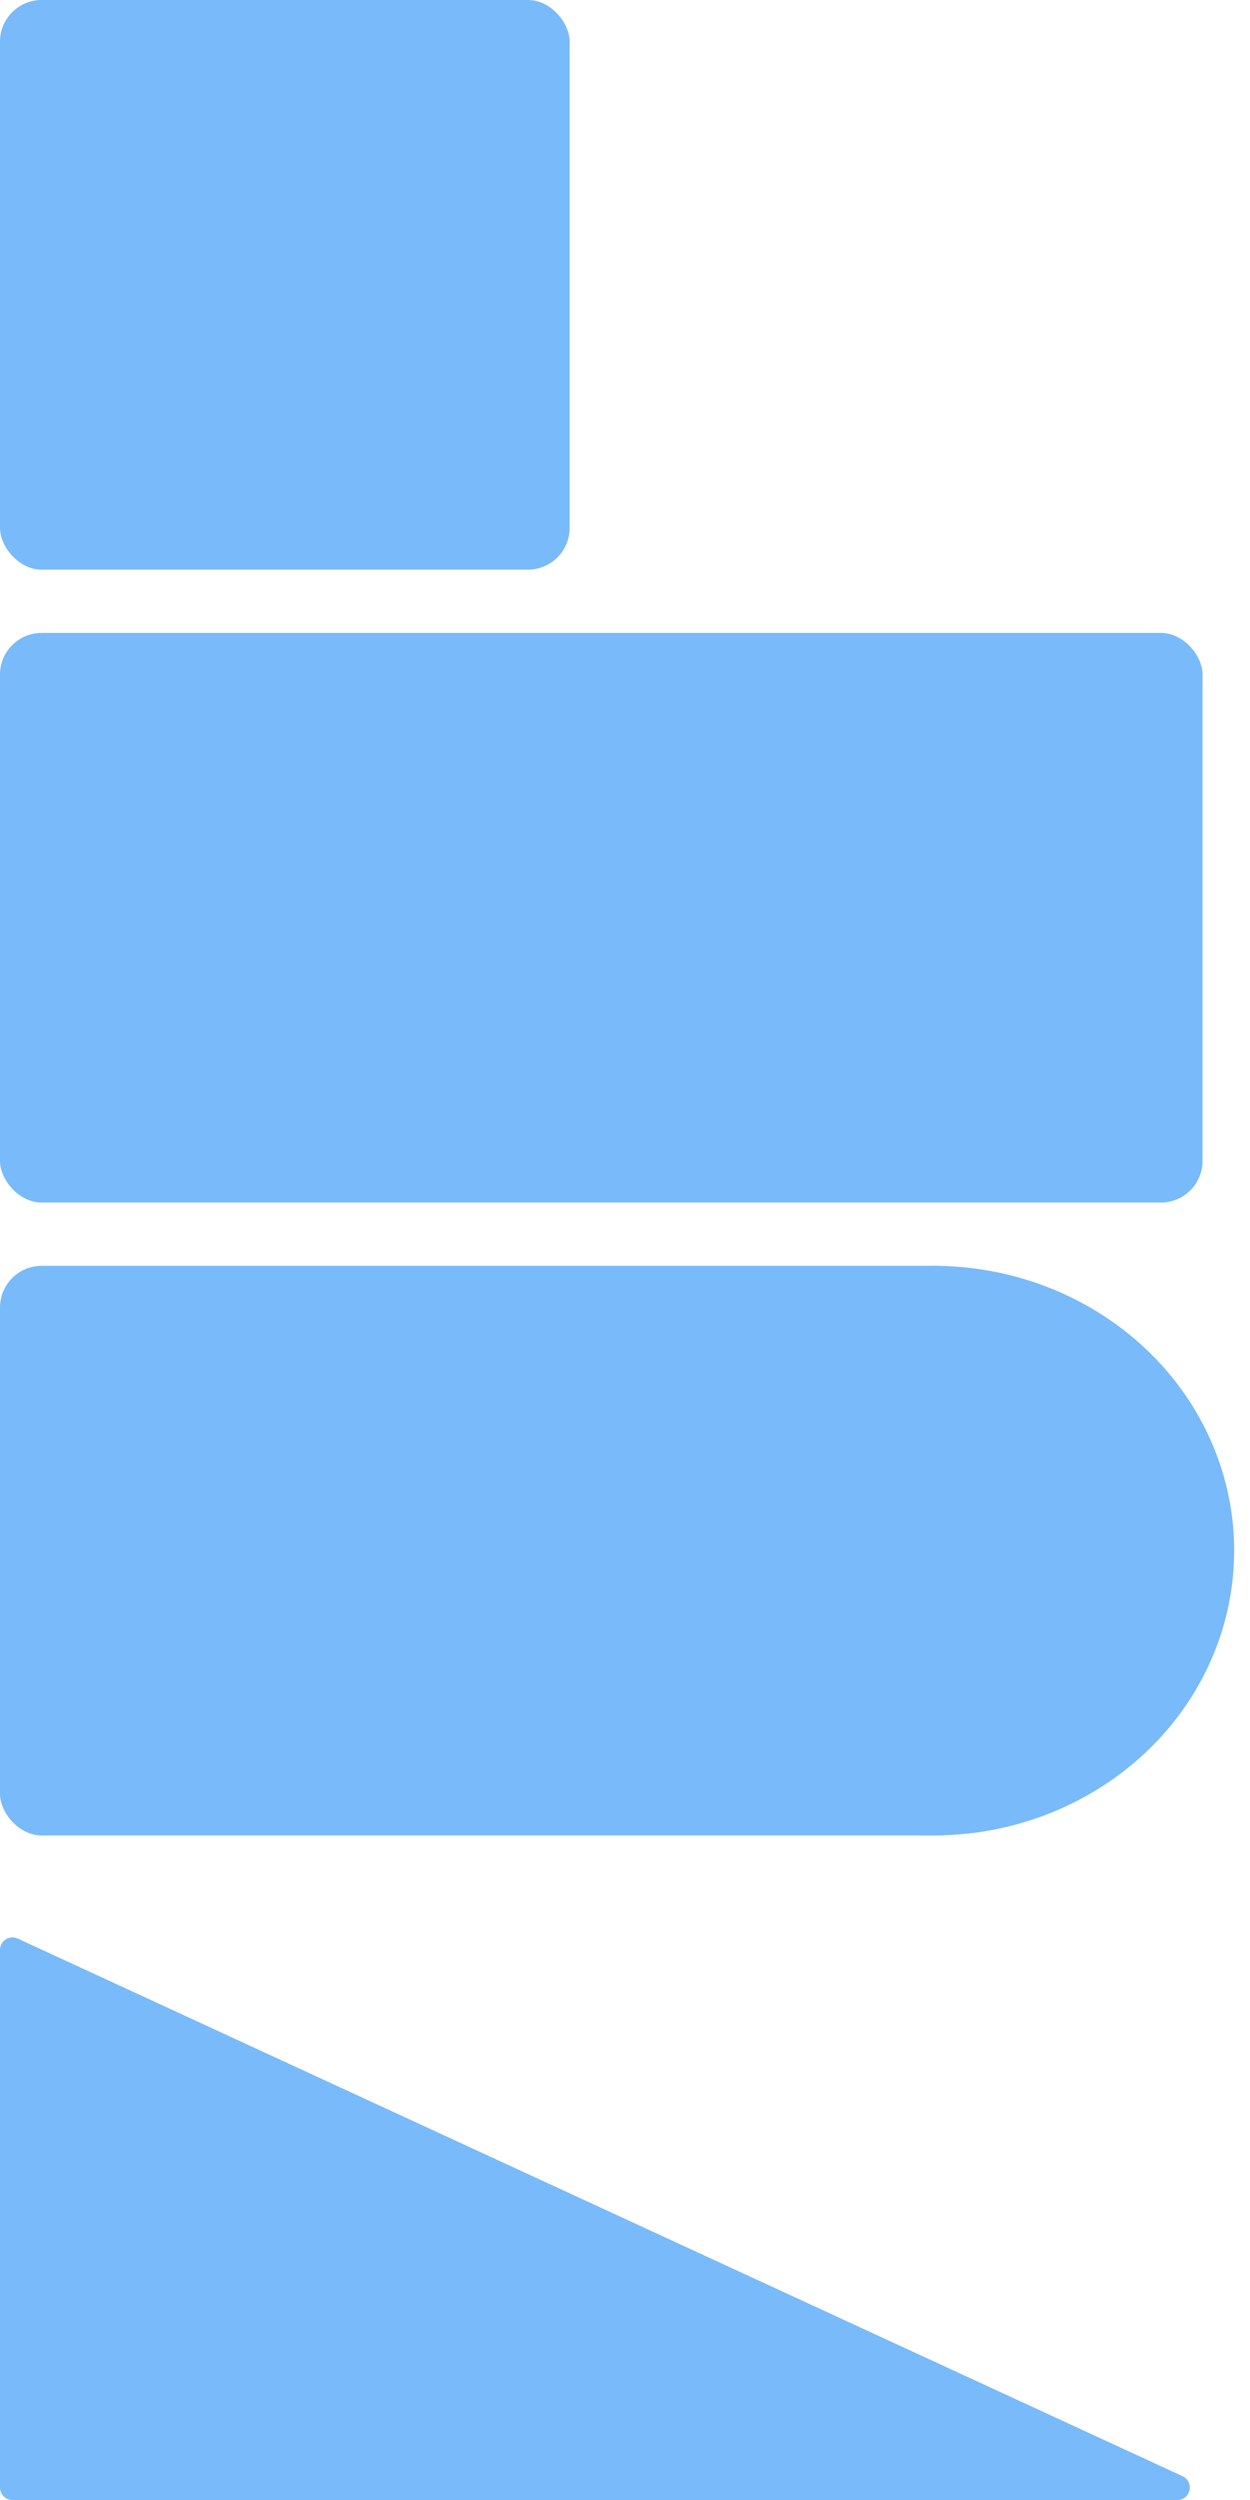 <svg xmlns="http://www.w3.org/2000/svg" fill="none" viewBox="0 0 30 60" height="60" width="30">
<path fill="#78BAFA" d="M0 59.7V46.798C0 46.579 0.227 46.434 0.426 46.526L28.38 59.428C28.672 59.562 28.576 60 28.254 60H0.3C0.134 60 0 59.866 0 59.7Z"></path>
<rect fill="#78BAFA" rx="1" height="13.671" width="13.671"></rect>
<rect fill="#78BAFA" rx="1" height="13.671" width="28.861" y="15.19"></rect>
<rect fill="#78BAFA" rx="1" height="13.671" width="23.544" y="30.38"></rect>
<ellipse fill="#78BAFA" ry="6.835" rx="7.215" cy="37.215" cx="22.405"></ellipse>
</svg>
